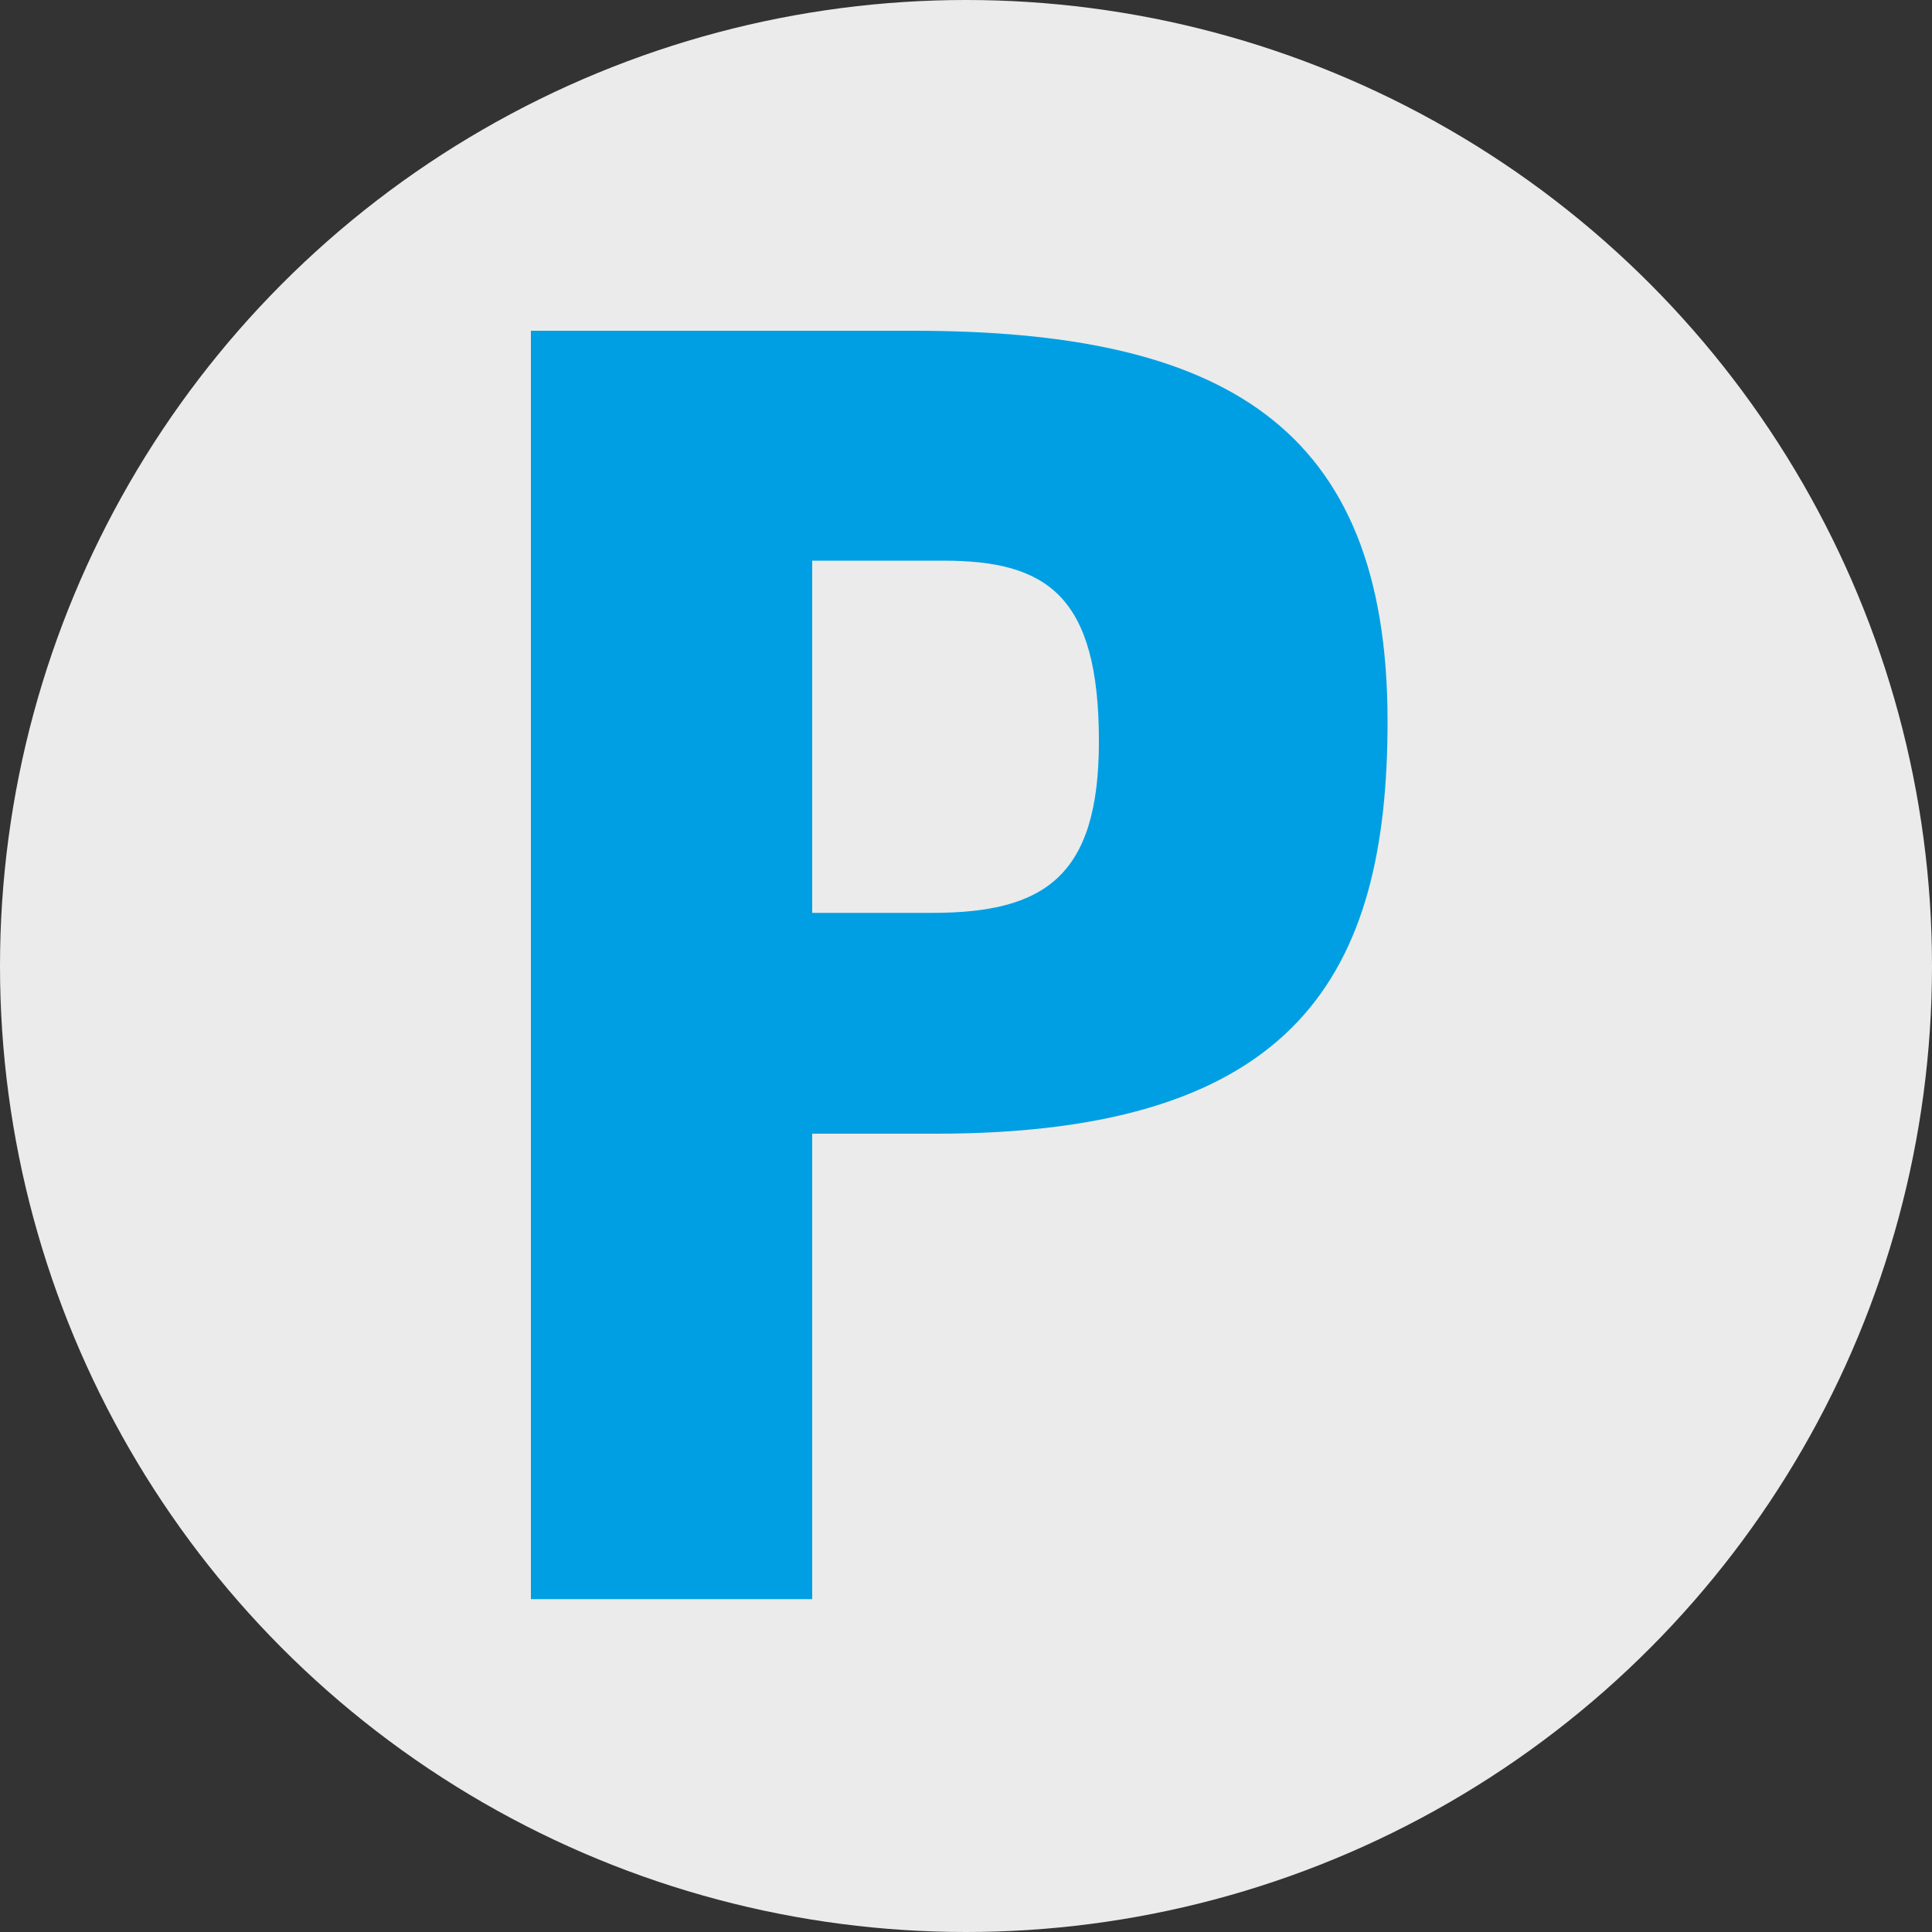 <?xml version="1.0" encoding="UTF-8"?>
<svg xmlns="http://www.w3.org/2000/svg" id="Ebene_2" data-name="Ebene 2" viewBox="0 0 100 100">
  <rect x="0" y="0" width="100" height="100" fill="#333333" stroke="none"/>
  <defs>
    <style>
      .cls-1 {
        fill: #009fe3;
      }

      .cls-1, .cls-2 {
        stroke-width: 0px;
      }

      .cls-2 {
        fill: #ebebeb;
      }
    </style>
  </defs>
  <circle class="cls-2" cx="50" cy="50" r="50"></circle>
  <path class="cls-1" d="m47.28,17.12h-19.8v65.65h14.56v-24.09h6.4c18.73,0,23.38-8.31,23.38-21.35,0-15.39-8.63-20.21-24.55-20.21Zm.97,30.13h-6.21v-18.23h6.79c5.34,0,8.05,1.79,8.05,9.35,0,6.99-2.81,8.88-8.63,8.88Z"></path>
</svg>
